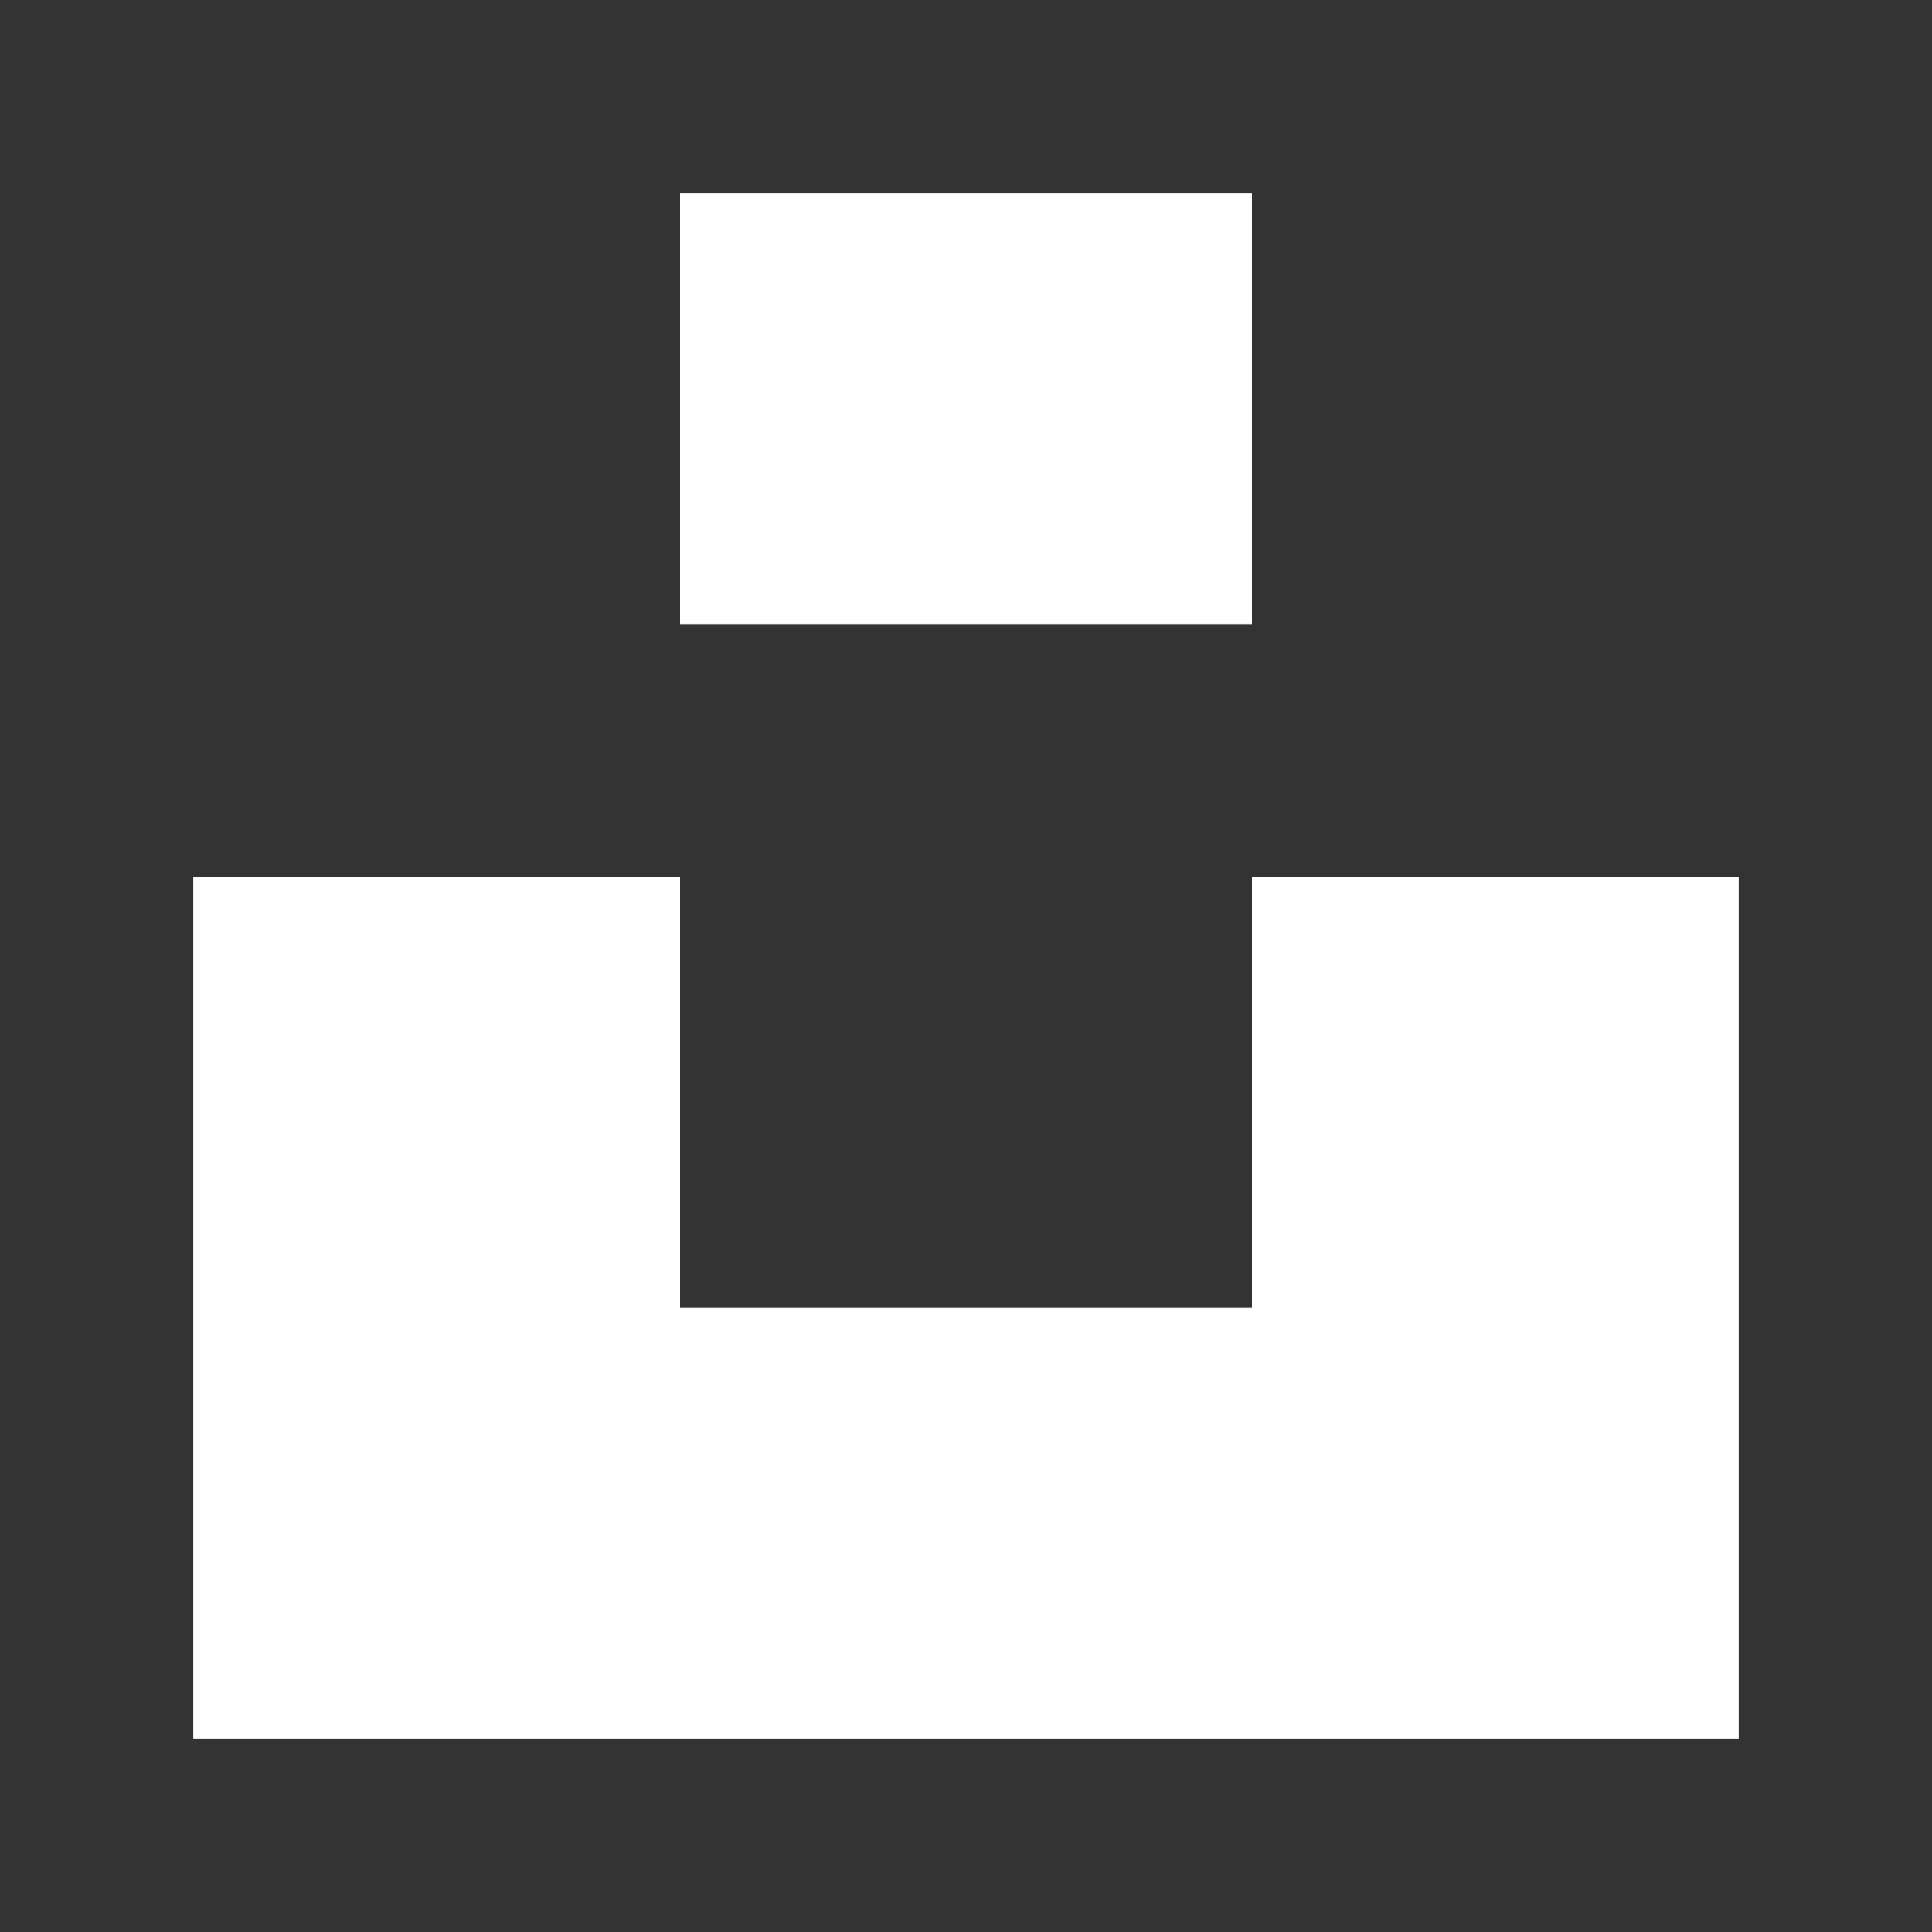 <svg id="Pieces" xmlns="http://www.w3.org/2000/svg" viewBox="0 0 35 35"><rect x="0" y="0" width="35" height="35" fill="#333333" stroke="none"/><defs><style>.cls-1{fill:#fff;}</style></defs><path class="cls-1" d="M31.5,15.89V31.5H3.5V15.89h8.82v7.8H22.68v-7.8ZM22.68,3.5H12.32v7.81H22.68Z"/></svg>